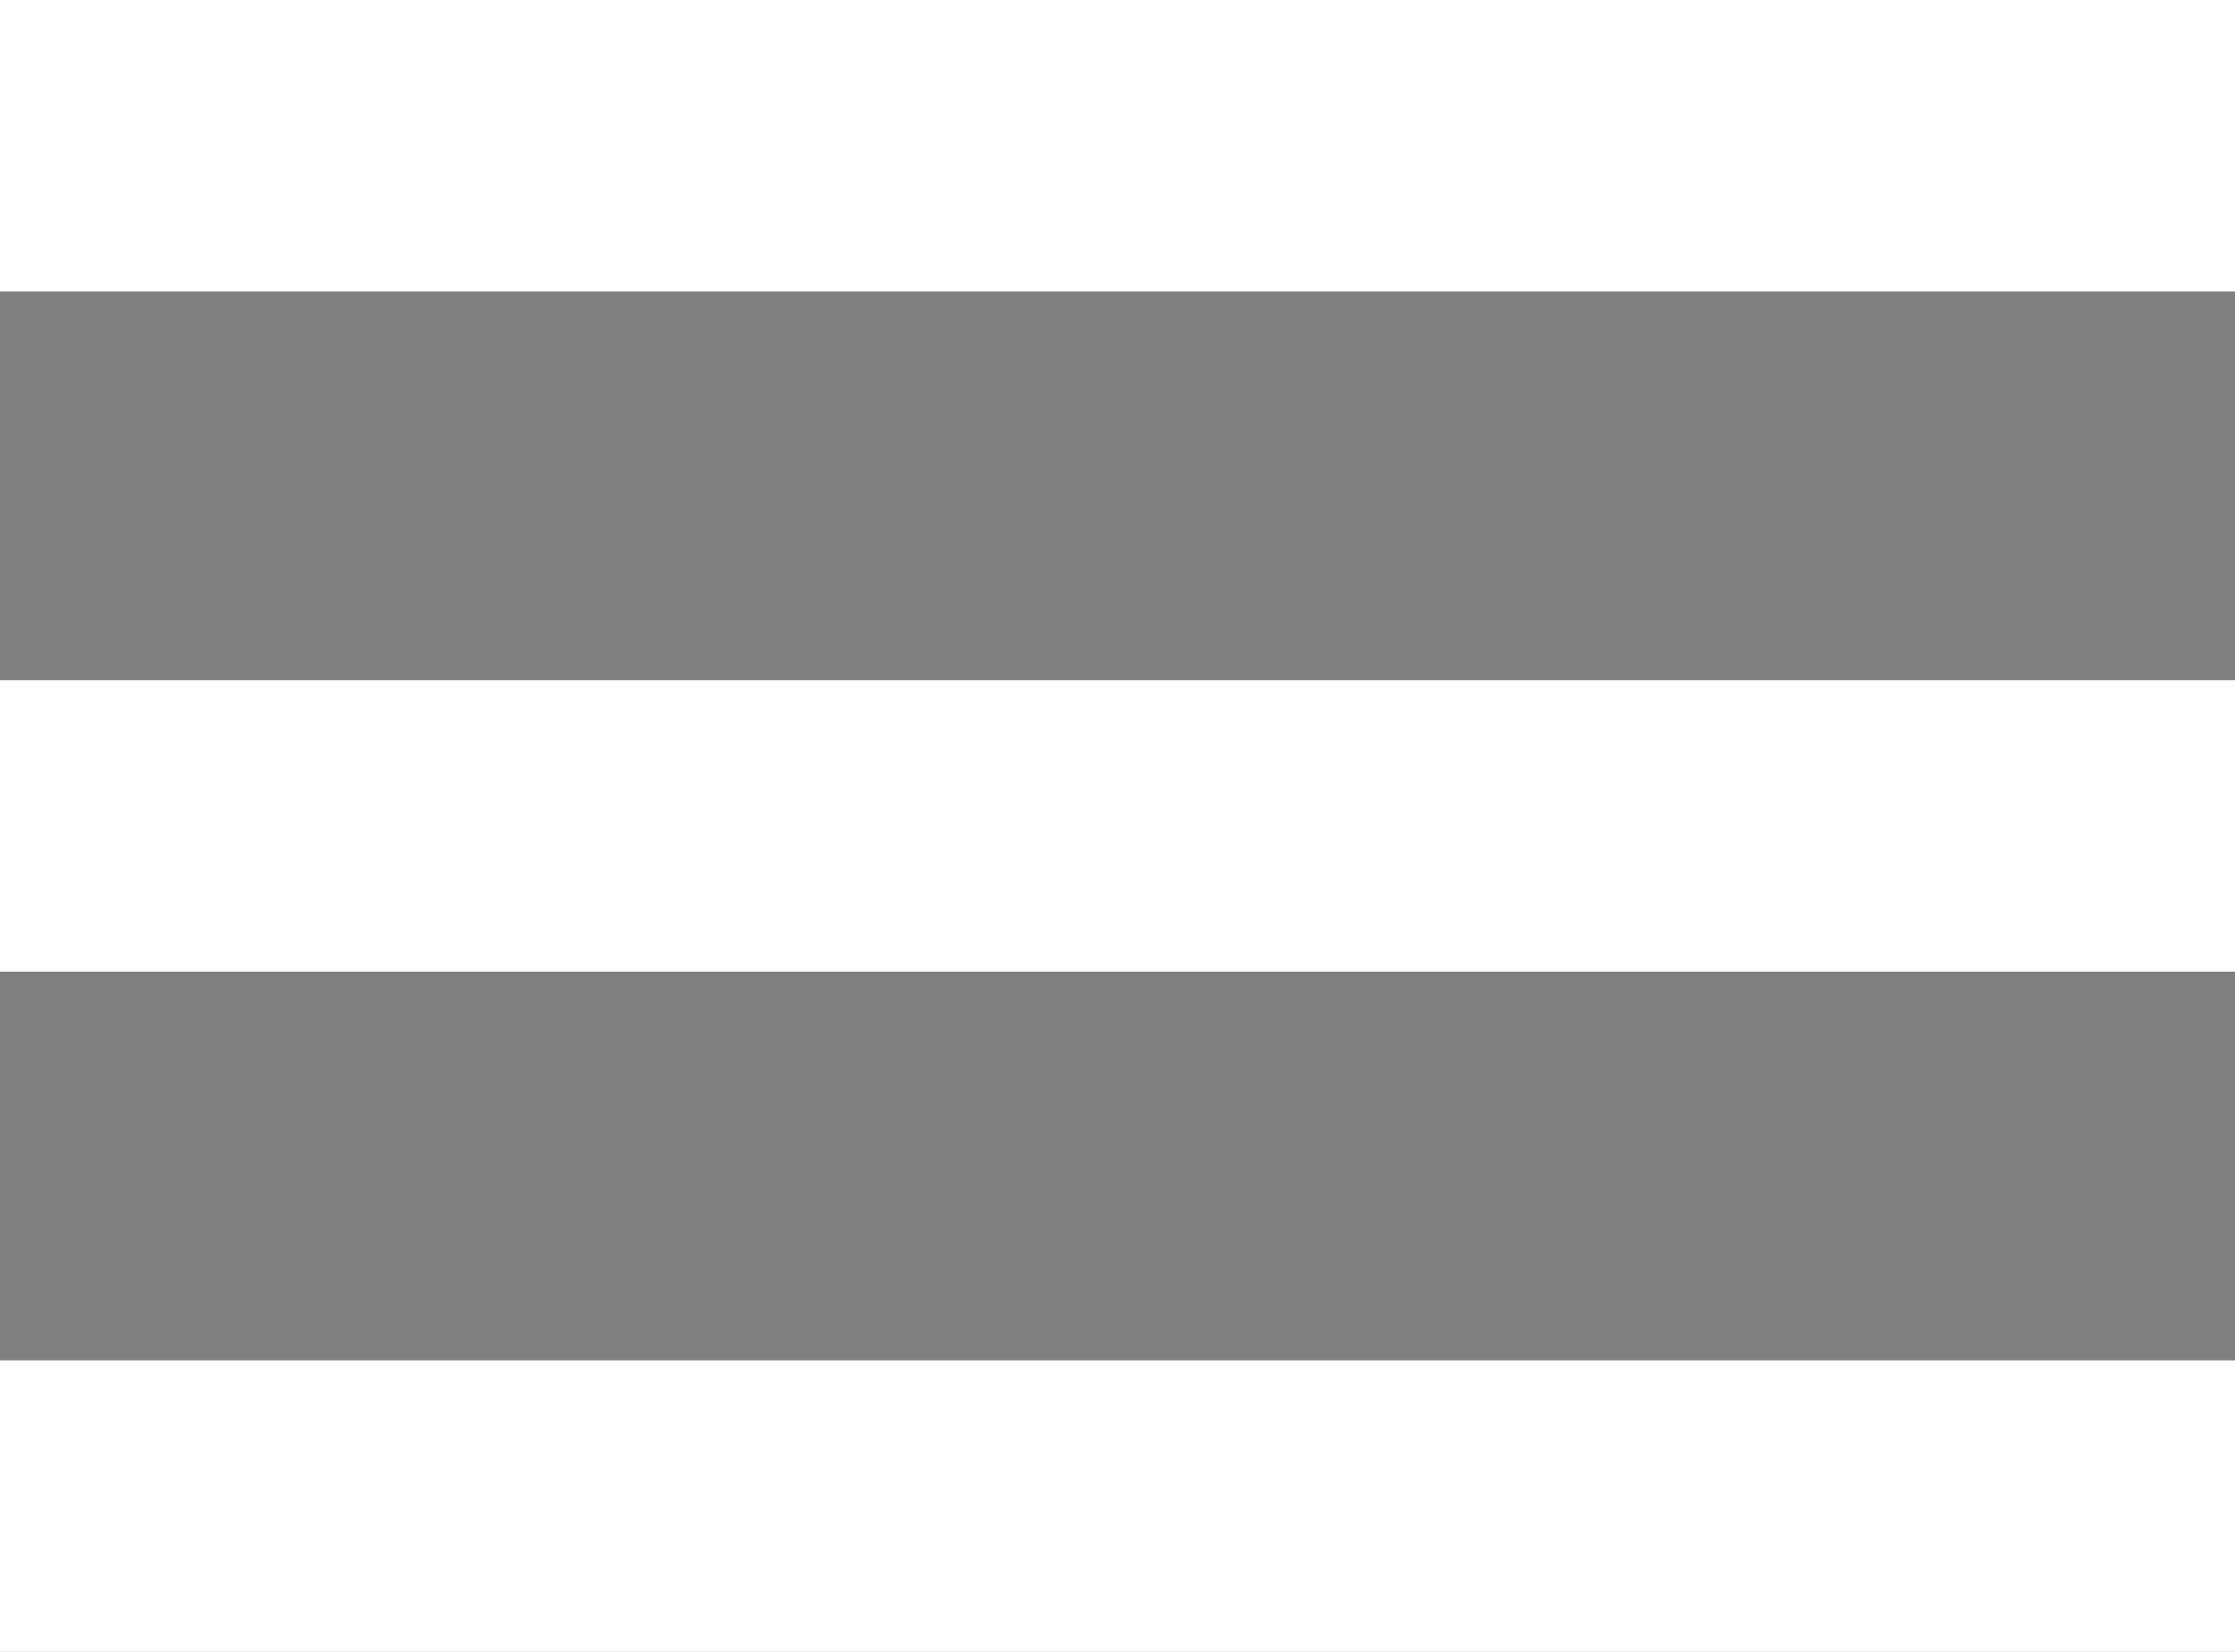 <svg xmlns="http://www.w3.org/2000/svg" viewBox="0 0 23 17">
   <rect x="0" y="0" width="23" height="17" fill="#808080" stroke="none"/>
   <path d="m0,1.5  L23 1.5"  style="stroke: #fff; stroke-width: 3px;" />
   <path d="m0,8.5  L23 8.5"  style="stroke: #fff; stroke-width: 3px;" />
   <path d="m0,15.5 L23 15.5" style="stroke: #fff; stroke-width: 3px;" />
</svg>